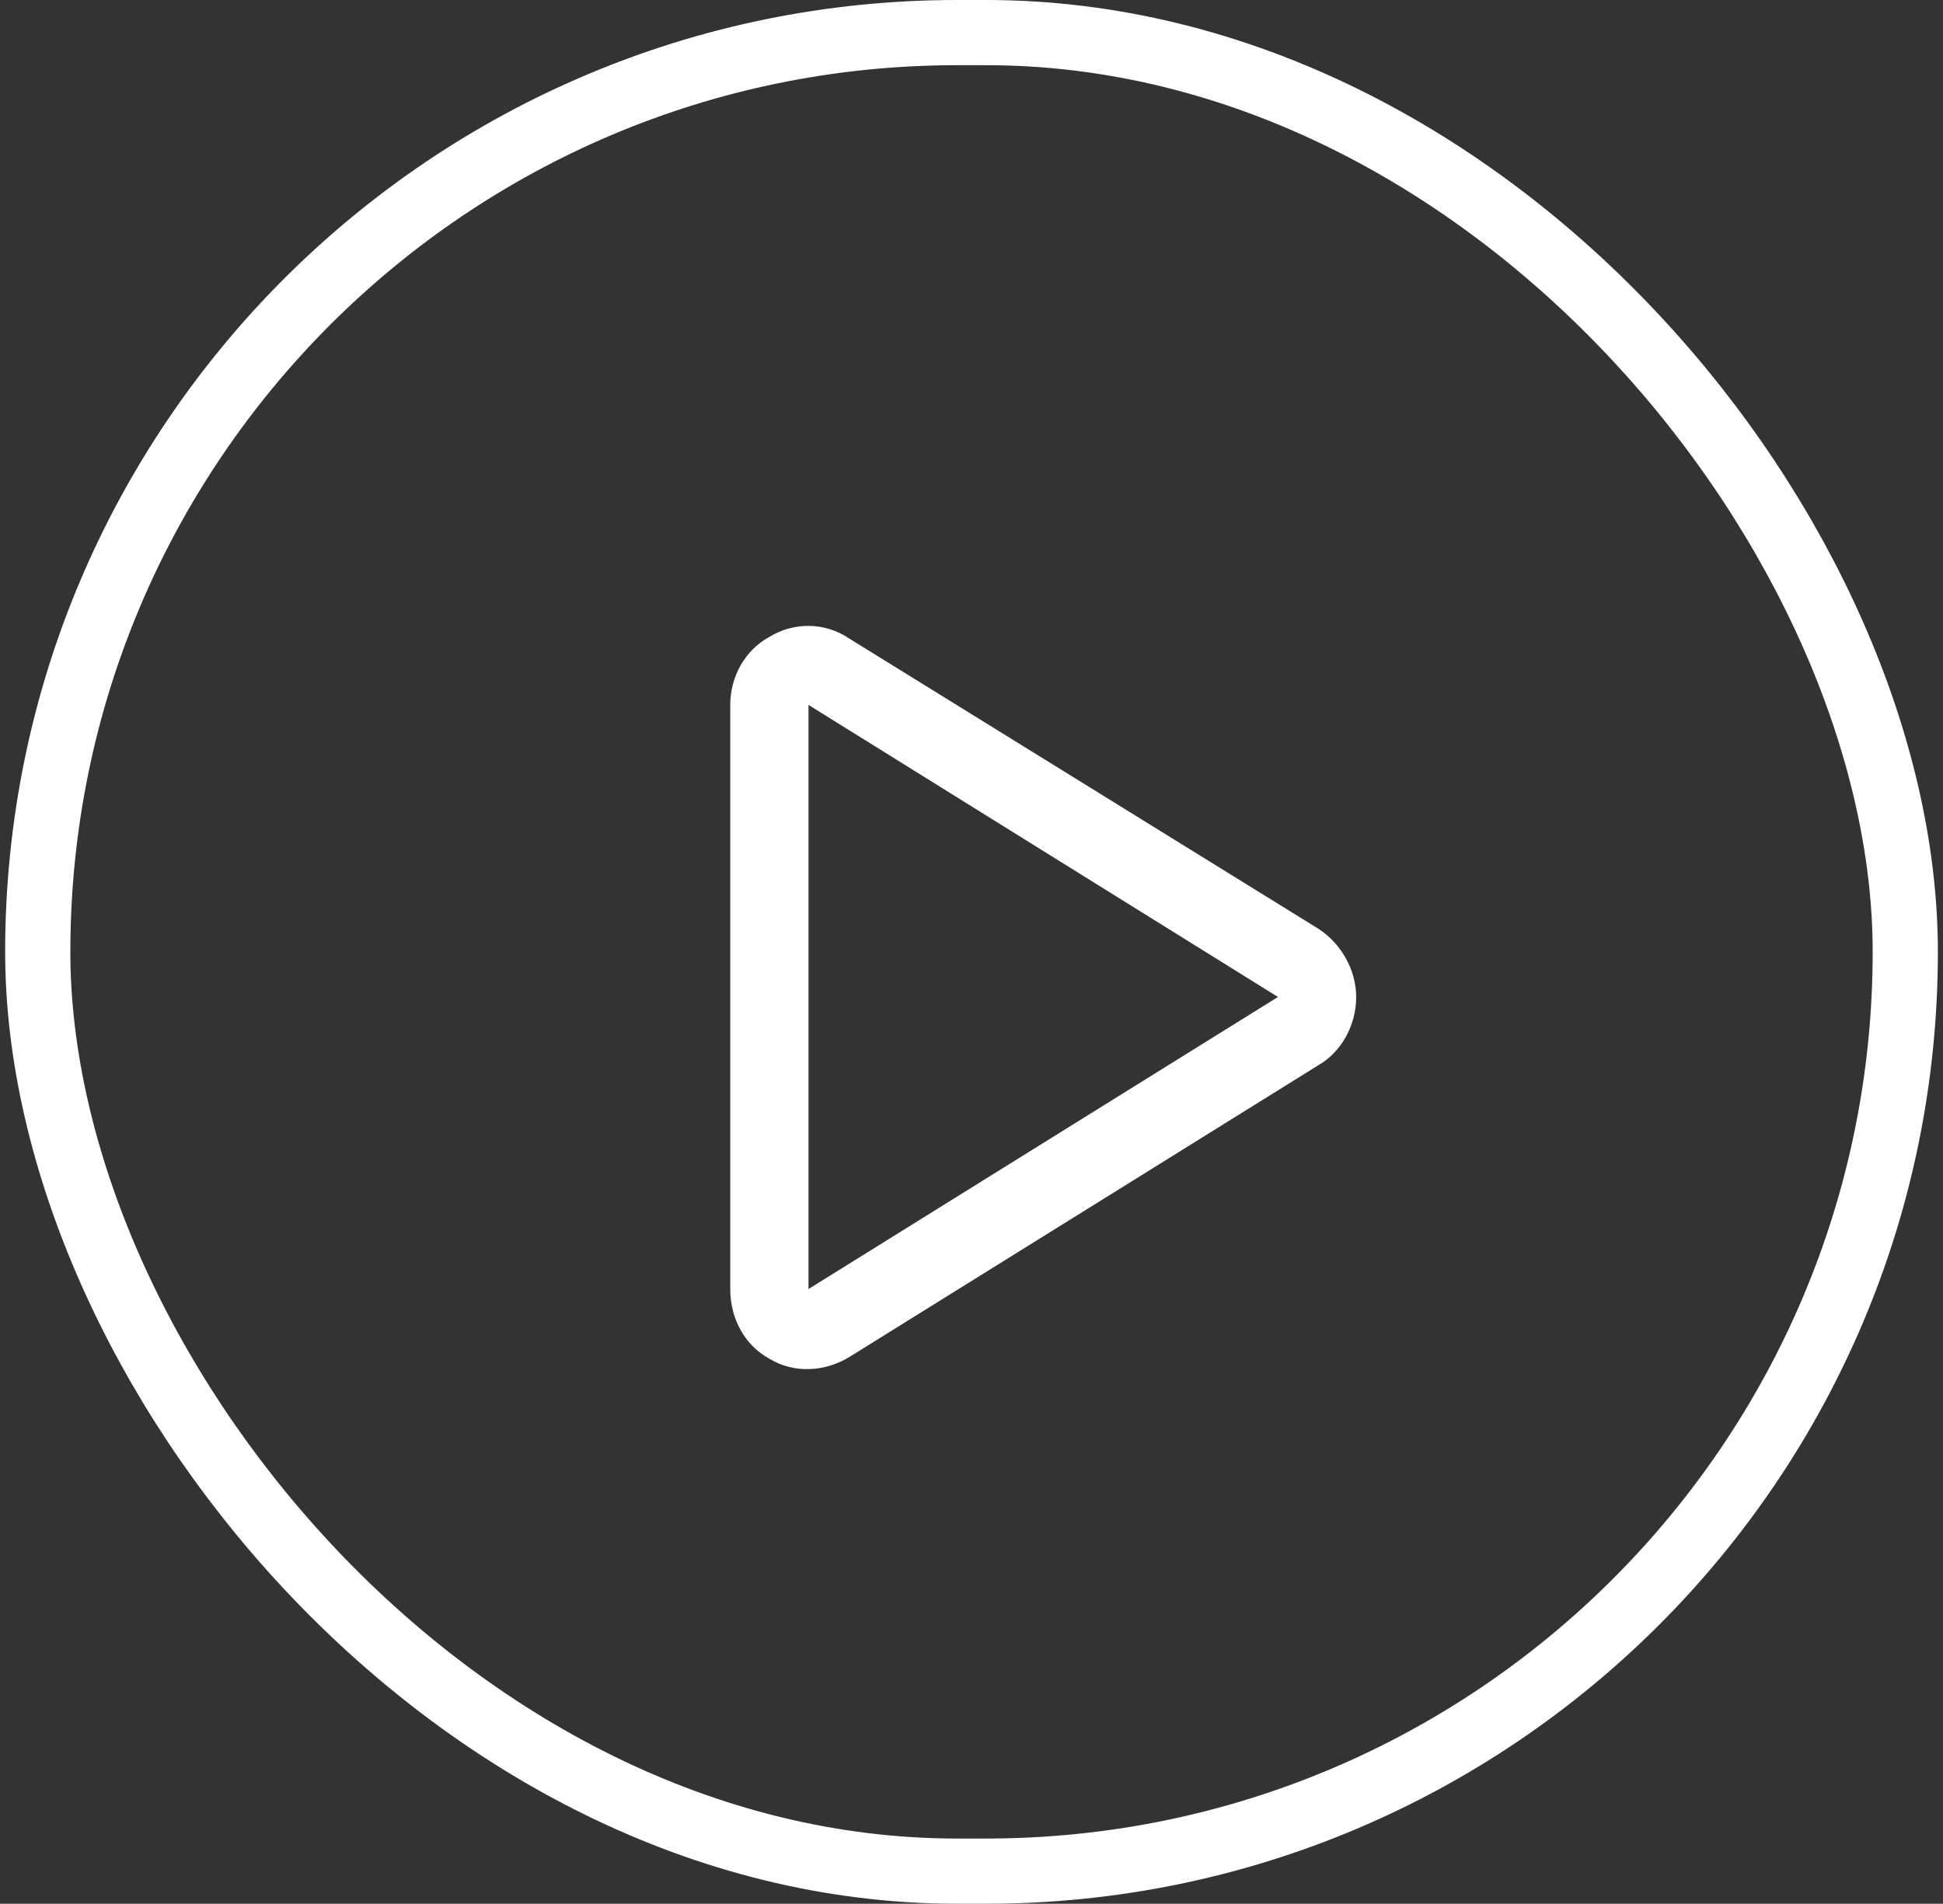 <svg width="149" height="146" viewBox="0 0 149 146" fill="none" xmlns="http://www.w3.org/2000/svg">
<rect x="0" y="0" width="149" height="146" fill="#333333" stroke="none"/>
<rect x="2.895" y="2.5" width="143.212" height="141" rx="70.5" stroke="white" stroke-width="5"/>
<path d="M59 48.844C60.875 47.698 63.25 47.698 65.125 48.971L101.125 71.242C102.875 72.387 104 74.423 104 76.459C104 78.623 102.875 80.659 101.125 81.677L65.125 104.075C63.25 105.22 60.875 105.347 59 104.202C57.125 103.184 56 101.148 56 98.857V54.061C56 51.898 57.125 49.862 59 48.844ZM62 98.857L98 76.459L62 54.061V98.857Z" fill="white"/>
</svg>
